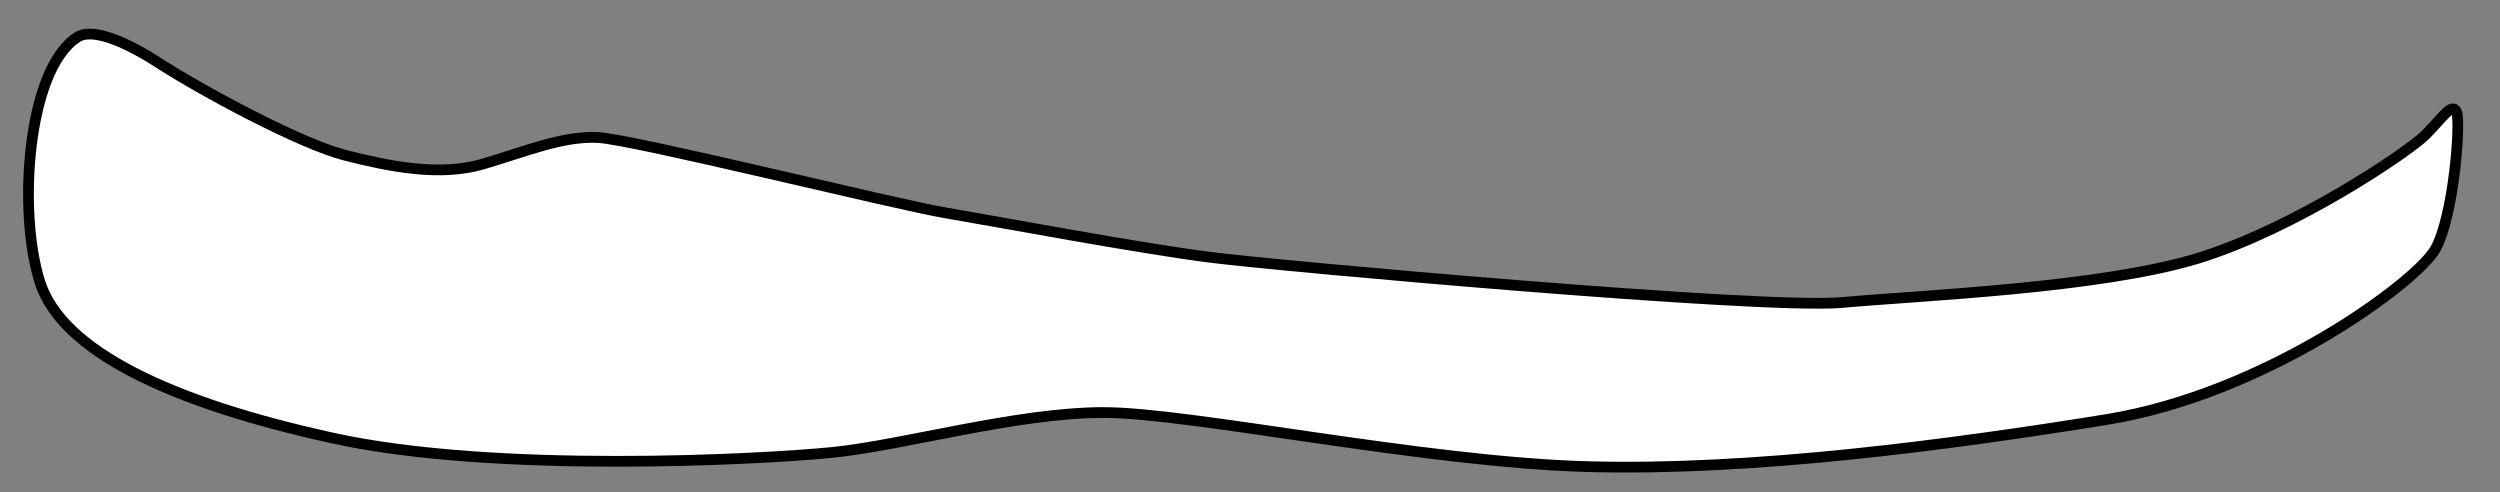 <?xml version="1.0" encoding="utf-8"?>
<!-- Generator: Adobe Illustrator 26.0.1, SVG Export Plug-In . SVG Version: 6.00 Build 0)  -->
<svg version="1.1" id="Layer_1" xmlns="http://www.w3.org/2000/svg" xmlns:xlink="http://www.w3.org/1999/xlink" x="0px" y="0px"
	 viewBox="0 0 281.8 55.5" style="enable-background:new 0 0 281.8 55.5;" xml:space="preserve">
<rect x="0" y="0" width="281.8" height="55.5" fill="#808080" stroke="none"/>
<style type="text/css">
	.st0{display:none;}
	.st1{display:inline;}
	.st2{fill:none;stroke:#000000;stroke-width:1.3;stroke-linejoin:round;stroke-miterlimit:10;}
	.st3{fill:none;stroke:#000000;stroke-width:0.5;stroke-miterlimit:10;}
	.st4{fill:none;stroke:#000000;stroke-width:0.5;stroke-linejoin:round;stroke-miterlimit:10;}
	.st5{display:inline;fill:none;stroke:#000000;stroke-width:1.3;stroke-linejoin:round;stroke-miterlimit:10;}
	.st6{fill:#FFFFFF;}
	.st7{fill:none;stroke:#000000;stroke-width:1.25;stroke-linejoin:round;stroke-miterlimit:10;}
	.st8{fill:none;stroke:#000000;stroke-width:0.5;stroke-linejoin:round;}
	.st9{fill:none;stroke:#000000;stroke-width:0.5;stroke-linejoin:round;stroke-dasharray:1.248,1.248;}
	.st10{fill:#FFFFFF;stroke:#000000;stroke-width:1.25;stroke-linejoin:round;stroke-miterlimit:10;}
	.st11{fill:#FFFFFF;stroke:#000000;stroke-width:0.807;stroke-linejoin:round;stroke-miterlimit:10;}
	.st12{fill:none;stroke:#000000;stroke-width:0.5;stroke-linejoin:round;stroke-miterlimit:10;stroke-dasharray:1.243;}
	.st13{fill:none;stroke:#000000;stroke-width:0.311;stroke-linejoin:round;stroke-miterlimit:10;stroke-dasharray:1.243;}
	.st14{fill:#FFFFFF;stroke:#000000;stroke-width:0.329;stroke-linejoin:round;stroke-miterlimit:10;}
	.st15{fill-rule:evenodd;clip-rule:evenodd;fill:#231F20;}
	.st16{fill:#231F20;}
	.st17{fill:#FFFFFF;stroke:#000000;stroke-width:1.3;stroke-linejoin:round;stroke-miterlimit:10;}
	.st18{fill:#FFFFFF;stroke:#000000;stroke-width:1.21;stroke-linejoin:round;stroke-miterlimit:10;}
</style>
<g id="insole" class="st0">
	<g class="st1">
		<path class="st2" d="M95.2-3.9c-24.4,0-45.7,4.8-60.8,5.5S7,5,7,6.4s14.1,6.9,46,5.8s59.4,2.4,85.5,8.6s53.9,9.3,87.5,9.3
			s45.3,0.3,45.3-1.4c0-1.7-30.2-3.8-49.8-3.8s-47.7,0.3-58.7-3.4c-11-3.8-20.2-12-31.2-17.9S106.6-3.9,95.2-3.9z"/>
		<path class="st2" d="M7,6.4c0,0,0.7,10.6,10.6,17.2s48.4,3.4,57.7,3.1s46.3,0,65.6,2.4s54.2,4.5,80.3,4.5s48-0.9,49.8-1.7
			c1.7-0.9,0.3-3.1,0.3-3.1"/>
		<path class="st3" d="M79.5,12.4c0,0,0.9,5,7.6,8.4s13.6,5.7,22.3,6.2"/>
	</g>
</g>
<g id="ob" class="st0">
	<g class="st1">
		<path class="st4" d="M8.3,28.6c0,0,19.2,10.5,25.2,11.8s49.8,3.2,56.2,3.2s58.8,0,68.4,0s48.2,1,59.4-1.6
			c11.2-2.6,24.3-9.3,24.3-9.3"/>
		<g>
			<path class="st2" d="M276.3,6L276.3,6c-0.8,0.3-2.7-0.1-5.3,0.4c-2.7,0.5-9.4,3.9-13.3,5.2s-8.9,2.9-11.7,4.9
				c-2.7,2.1-8.1,6.2-11.2,9.1s-4.1,4.3-6.7,5.3s-17.7,3.7-24.9,4.3S186.3,36,186.3,36c-2.2,0.1-5.1-5.1-8.3-5.3
				c-6.7-0.4-12.4-0.9-20.2-1.4c-2.6-0.2-5.8,6.9-8,6.8c-8.5-0.2-95.1,0.4-107-1.5s-28.3-9.7-31.2-11.2C8.6,21.9,5,21,2,20.9"/>
		</g>
	</g>
</g>
<g id="mb" class="st0">
	<path class="st5" d="M275.7,20.2c0.5-0.6,0.7-2.8-2.8-2.7s-22.9,10.3-38.3,12c-15.3,1.7-46.9,0-69.4-3S78.2,15.1,62.5,12.5
		S12.2,1.3,8.8,1.3c-3.4,0-5.2,1-6,2"/>
</g>
<g id="u" class="st0">
	<g class="st1">
		<path class="st6" d="M276.4,8.3c-0.6-4-5.4-8.7-9-10.5s-10.8-1.8-13.7-2s-15-3.1-17.4-3.6s-6.9-1.1-7.8-1.2s-3.1-1.8-4.8-2.3
			s-5.5-2.1-6-2.4s-1.7-0.9-2.1-0.9s-0.8,0.4-1.6,1s-3.7,0.5-5.6,0.3s-12.1-6.1-14.1-6.9s-16.2-5.2-18.1-6.1S155.7-36,153.4-37
			s-7.4-3.1-9.9-3.1s-6.8,2.3-8.6,3.3c-1.8,0.9-3.8,0.1-5-0.5c0.6-0.8,1.2-1.6,1.7-2.3c1.9-2.7,2.1-5,1.4-6.4s-5.4-7.2-6.7-8.6
			c-1-1.1-2.5-0.7-4.2,0c0.5-1.4,2.5-11,1.9-13.1c-0.6-2.1-7.5-10-9.4-13.6c-1.9-3.6-8.1-17.7-10.9-21.5s-8.5-2.1-11.9-1.7
			s-32.2,9.1-39.4,11.3s-29.8,11.5-33,13.4s-3.8,4.7-4.3,7.7s1.1,7.2,0.6,9.6c-0.4,2.3-3.2,6.2-3.6,8.1s0,5.8-0.4,7.9
			C11-46.7,11-44,10.6-42.1c-0.3,1.9,0.3,4.3,0.3,4.3l0.6,0.4c-0.7-0.5-1.5-1-2.1-0.4c-0.8,0.8-0.3,2.7-1.2,4.4
			c-0.8,1.7,0.4,4.7,0.6,8.3s-2.1,7-3.2,11.7S4.3,2.8,4.3,3.7s19.6,5.8,28.8,7.7s27.7,6.6,31.5,7c3.8,0.4,5.8,0.6,10.7,1.3
			c3.6,0.5,17,2.9,27,4.5l0.1,0.1c0,0,0,0-0.1-0.1c3.7,0.6,6.9,1.1,8.9,1.3c7.7,0.9,54.5,8.1,67.9,9.2s49,2.6,59.9,0.8
			c10.9-1.7,34.5-14.5,36.4-16.4S277,12,276.4,8.3z"/>
		<g>
			<path class="st7" d="M11.8-46.6c0.4-2.1,0-6,0.4-7.9s3.2-5.8,3.6-8.1c0.4-2.3-1.1-6.6-0.6-9.6c0.4-3,1.1-5.8,4.3-7.7
				c3.2-1.9,25.8-11.3,33-13.4c7.2-2.1,36-10.9,39.4-11.3s9.2-2.1,11.9,1.7s8.9,17.9,10.9,21.5c1.9,3.6,8.7,11.5,9.4,13.6
				s-1.6,12.6-1.9,13.2"/>
			<path class="st7" d="M129.8-37.3c1.2,0.5,3.3,1.5,5.1,0.5c1.8-1,6.1-3.3,8.6-3.3s7.7,2.1,9.9,3.1s20.9,9.7,22.8,10.5
				s16.2,5.2,18.1,6.1s12.1,6.7,14.1,6.9s4.8,0.2,5.6-0.3s1.2-1,1.6-1c0.4,0,1.7,0.5,2.1,0.9c0.4,0.3,4.3,1.9,6,2.4
				c1.7,0.5,3.9,2.2,4.8,2.3s5.4,0.6,7.8,1.2s14.4,3.4,17.4,3.6c3,0.2,10.1,0.2,13.7,2s8.5,6.5,9,10.5c0.5,3.7,1,8.8-1,10.8
				S249.9,33.7,239,35.4s-46.4,0.2-59.9-0.8c-13.4-1.1-60.3-8.3-67.9-9.2c-7.7-0.9-31.1-5.1-36-5.8s-6.8-0.9-10.7-1.3
				s-22.4-5.1-31.5-7S4.3,4.5,4.3,3.7s0.4-12.4,1.5-17S9.2-21.4,9-25.1c-0.2-3.6-1.5-6.6-0.6-8.3c0.9-1.7,0.4-3.6,1.2-4.4
				c0.8-0.8,1.9,0.5,2.7,0.8s8.5,3.5,9.4,4.3c1,0.8,21.9,9.6,25.2,11.7c3.3,2.1,10.4,8.8,13.3,12.1S77.3,10,80.3,12.8
				s8.9,9.1,8.9,9.1"/>
			<path class="st7" d="M11-37.8c0,0-0.6-2.4-0.3-4.3c0.3-1.9,0.3-4.6,1.1-4.5s12.5,6.2,16.6,7.8s20.6,8.1,23.5,9.1s7,1.8,9.3,1.6
				s18-6.7,23.2-9s19.8-8.6,22-9.8s12-6.2,14.2-7.2c2.2-1,4.5-2.1,5.8-0.6s6.1,7.2,6.7,8.6c0.6,1.4,0.5,3.7-1.4,6.4
				s-5.4,7.3-8.6,10.1c-3.2,2.7-20.8,17.7-24.1,20.3s-9.6,8.5-11,9.9c-1.4,1.4-2.4,3.7-2.1,5.1s6.6,7.3,7.8,8.6s8.8,9.8,8.8,9.8"/>
			<path class="st7" d="M71.1-98.8c1-0.8,7.5-6.1,9.4-7.2s7.2-5.9,8.8-5.8s2.6,1,2.6,1s1.8-0.6,4.3,1c2.6,1.6,5.8,5.3,5.8,5.3"/>
			<path class="st7" d="M105.7-99.5c0,0,3.5,4.8,4.5,5.9s2.9,4.8,3.5,6.4c0.6,1.6,4.2,6.4,5.3,7.5c1.1,1.1,5.4,4.9,6.2,6.7
				s2.9,5.4,4.8,7.5c1.9,2.1,5.1,5.3,7.4,7.5s3.2,8.3,4,9.6c0.8,1.3,2.1,3.8,4.6,4.3c2.6,0.5,4.8,0.6,6.4,2.4c1.6,1.8,3.4,5,4.8,5.4
				s3.8,2.6,5.1,2.7s2.7,0,4.9,0.8c2.2,0.8,4.9,3.8,8.1,4.8s6.6,0.6,9.4,1.6s4.6,2.6,7.4,3.4s11,2.6,12.8,3.2c1.8,0.6,7,4.8,7.8,6.2
				"/>
			<g>
				<g>
					<path class="st8" d="M16.2-63.6c0,0,0.2,0,0.6,0"/>
					<path class="st9" d="M18.1-63.6c3,0,8.9,0,12.6-0.2c5.1-0.2,15.5-0.9,24.3-2.1s25.6-4.9,29.2-5.3s4.7-1.7,4.3-3.2
						s-3.4-9.8-4.3-11.7s1.7-3.6,3-0.6s3.4,10.2,5.3,14.3s6.2,12.3,7.5,14.3s-1.3,3.8-2.8,1.1C95.7-60,91.4-68.5,91-69.4
						s-3.2,0.4-6.2,1.3s-24.1,4.5-29.6,5.3s-19,1.7-24.7,1.7c-4.5,0-11-0.4-13.7-0.6"/>
					<path class="st8" d="M16.2-61.7c-0.4,0-0.6,0-0.6,0"/>
				</g>
			</g>
			<g>
				<polyline class="st4" points="92.7,-88.3 90.4,-86.7 93.1,-87.4 90.9,-85.8 93.5,-86.5 91.3,-84.9 93.9,-85.7 91.7,-84 
					94.3,-84.8 92.1,-83.2 94.8,-83.9 92.6,-82.3 95.2,-83 93,-81.4 95.6,-82.1 93.4,-80.5 96.1,-81.2 93.8,-79.6 96.5,-80.3 
					94.3,-78.7 96.9,-79.5 94.7,-77.8 				"/>
			</g>
			<g>
				<polyline class="st4" points="99.6,-69.8 97.4,-68.2 100,-69 97.8,-67.4 100.4,-68.1 98.2,-66.5 100.8,-67.2 98.6,-65.6 
					101.3,-66.3 99.1,-64.7 101.7,-65.5 99.5,-63.8 102.1,-64.6 99.9,-63 102.5,-63.7 100.3,-62.1 103,-62.8 100.8,-61.2 
					103.4,-61.9 101.2,-60.3 103.8,-61 101.6,-59.4 				"/>
			</g>
			<g>
				<polyline class="st4" points="141.7,-34 141.1,-31.3 142.6,-33.6 142.1,-30.9 143.5,-33.2 142.9,-30.5 144.4,-32.8 143.9,-30.2 
					145.3,-32.5 144.8,-29.8 146.2,-32.1 145.7,-29.4 147.1,-31.7 146.6,-29.1 148,-31.4 147.5,-28.7 148.9,-31 148.4,-28.3 
					149.9,-30.6 149.3,-28 150.8,-30.2 150.2,-27.6 				"/>
			</g>
			<g>
				<polyline class="st4" points="160.2,-26.5 159.7,-23.8 161.1,-26.1 160.6,-23.5 162.1,-25.8 161.5,-23.1 163,-25.4 162.4,-22.7 
					163.9,-25 163.3,-22.4 164.8,-24.7 164.2,-22 165.7,-24.3 165.1,-21.6 166.6,-23.9 166,-21.2 167.5,-23.5 166.9,-20.9 
					168.4,-23.2 167.8,-20.5 169.3,-22.8 168.8,-20.1 				"/>
			</g>
			<g>
				<polyline class="st4" points="178.1,-18.7 177.8,-16 179,-18.4 178.7,-15.7 179.9,-18.1 179.6,-15.4 180.9,-17.8 180.6,-15.1 
					181.8,-17.5 181.5,-14.8 182.8,-17.2 182.4,-14.5 183.7,-16.9 183.4,-14.2 184.6,-16.6 184.3,-13.9 185.6,-16.4 185.2,-13.6 
					186.5,-16.1 186.2,-13.4 187.4,-15.8 187.1,-13.1 				"/>
			</g>
			<g>
				<polyline class="st4" points="198.6,-11 198.2,-8.3 199.5,-10.7 199.1,-8 200.4,-10.4 200.1,-7.7 201.3,-10.1 201,-7.4 
					202.3,-9.8 201.9,-7.1 203.2,-9.6 202.9,-6.8 204.1,-9.3 203.8,-6.6 205.1,-9 204.7,-6.3 206,-8.7 205.7,-6 206.9,-8.4 
					206.6,-5.7 207.9,-8.1 207.6,-5.4 				"/>
			</g>
			<path class="st7" d="M17.7-78.3c0,0-2.3-1.5-2.8-3s-2.6-7.5-6-7c-3.4,0.4-7.2,3.8-7,9.2c0.2,5.3,8.1,10,10.2,11.9s3,1.8,2.9,3.8
				c-0.1,2-3.5,1.5-4.7,2.2s-3.8,1-4.8,4.7S3.9-48,6.2-44.8c2.3,3.2,3.8,4.6,4.2,6.5"/>
			<path class="st7" d="M16.3-76.7c0,0-2.6-1.1-3.3-2.7s-2.8-6.7-4.5-6.2S4.1-83,4.2-79.7s4.9,7.3,6.5,8.6c1.6,1.3,4.4,2.6,4.9,5.2
				c0.5,2.6,0.5,4.4-0.6,5.2s-3.8,1.3-5,2.1s-2.5,1.8-3.1,4.5s-1,4.1,0.1,6s3.5,5.8,3.6,7.8"/>
			<path class="st10" d="M101.9-86.7c-1.1-2.2-1.7-6.2-0.1-8.5c1.6-2.3,4.6-4.3,6-4.4s2.4-0.3,2.9,0.8s-1.2,2.6-2.8,3.8
				s-2.7,3.3-1.8,5.4c0.8,2.1,2.8,4.3,4.4,3.9c1.6-0.4,4.7-3.5,6.1-2.4c1.4,1.2,0.8,4.5-1.5,5.5s-6.1,1.1-8.4,0.3
				C104.2-82.9,103.2-84.2,101.9-86.7z"/>
			<path class="st10" d="M113.7-82.2c0,0-5.6,5.3-3.1,11.9c2.6,6.6,7.7,6.9,10,6.4c2.3-0.5,5.6-2.3,7.6-2.1c1.9,0.2,2.2,1,2.2,1
				s0.9-1.8-0.3-3.2s-3.2-1.6-4.9-1c-1.7,0.6-6.1,3.2-9.5-1.7s-1.8-6.1-0.4-7.6s3-3.1,3.1-4.8c0.1-1.7-1-3.1-1.3-2.2s-1.2,2.8-2.1,3
				C114-82.3,113.7-82.2,113.7-82.2z"/>
			<path class="st11" d="M127-49.3c-1.8,0-5.3,3.2-7.2,2.9c-1.9-0.3-4.2-1.8-5.8-0.2s-2.2,5-1.1,6.4c1.1,1.4,3.2,1.4,3.8,2.9
				c0.6,1.4,0.8,4.6,2.9,5.6c2.1,1,3.5,0.5,4.5-0.2s0.5-6.2,2.1-7.2s4.2-3.3,5-4.3s0-2.7-0.5-3.8C130.2-48.3,128.1-49.3,127-49.3z"
				/>
			<path class="st10" d="M125.7-43.6c-1.8-1.7-2.1-4-1.1-6.8s3.9-6.3,4.9-8.4s1.8-4.7,1.4-5.8s-1.2-1.7,0-1.6s2,0.1,3.1,1.3
				c1.1,1.2-0.4,6-1.5,8s-3.9,6-4.1,7.2s-0.5,3.1,0.9,3.9s2.3,1.7,3.8,0.8c1.5-0.8,5-3.3,6.3-3.9c1.3-0.6,0.8-1,2.1-1
				s3.3,1.1,1.3,3.3c-2,2.2-5.6,4.3-8.7,5s-4.5,0.1-5.5-0.2C127.6-42,127.3-42.1,125.7-43.6z"/>
			<path class="st10" d="M143.5-47.2c1,0,2.9-1.2,3.2,0.1c0.3,1.3-0.5,4-0.4,5c0.1,1,0.8,2.9,0.8,2.9l-3.5-0.8c0,0-1.2-2.3-1.1-3.7
				C142.6-45.2,143.5-47.2,143.5-47.2z"/>
			<path class="st10" d="M154.1-36.8c0,0,3-1.6,4.1-0.6s1.2,1.3,0.5,1.8c-0.6,0.5-1.1,0.6-1.1,0.6L154.1-36.8z"/>
			<path class="st10" d="M157.7-37.8c0.3-0.1,1.4-0.4,2.4,0.1c1.1,0.5,4.1,5.6,4.1,5.6l-4.7-2c0,0-0.3-1.9-0.8-2.5
				S157.7-37.8,157.7-37.8z"/>
			<path class="st10" d="M170.5-29.1c0,0,4.5-2.1,5.6-0.9s-1.2,2.9-1.2,2.9L170.5-29.1z"/>
			<path class="st10" d="M173-30.2c0,0,1.1-1.9,3.6-1.5c2.6,0.4,4.3,4.5,4.3,4.5l1.1,2.7l-4.9-1.7c0,0,0.1-3.3-1-3.7
				S173-30.2,173-30.2z"/>
			<path class="st10" d="M186.7-22.9c0,0,4.6-3.1,5.9-1.9s-1.3,3.3-1.3,3.3L186.7-22.9z"/>
			<path class="st10" d="M189-24.5c0,0,1.8-2.5,4.5-1.9s3.8,4.9,4.1,5.9c0.2,1,0.3,2,0.3,2s-3-1.9-4.1-2.2s0-3.4-1.2-4
				C191.4-25.5,189-24.5,189-24.5z"/>
			<path class="st10" d="M204.9-14.9c0,0,4.4-2.4,6.4-1.9s3,0.9,2.9,1.6c-0.1,0.8-0.3,1.8-2.3,1.9c-2,0.1-3.2,0.2-4.4-0.4
				C206.3-14.4,204.9-14.9,204.9-14.9z"/>
			<path class="st7" d="M208.1-17.8c0,0,2-1,3.7-0.8s2.9,0.9,3.5,1.5c0.6,0.6,0.3,2.3,0.3,2.3"/>
			<path class="st10" d="M109.7-60L109.7-60c-1,0.4-2.1,0-2.5-0.9l-4.6-10c-0.4-1,0-2.1,0.9-2.5l0,0c1-0.4,2.1,0,2.5,0.9l4.6,10
				C111.1-61.5,110.7-60.4,109.7-60z"/>
			<path class="st10" d="M101.8-78.6L101.8-78.6c-1,0.4-2.1,0-2.5-0.9l-4.6-9.9c-0.4-1,0-2.1,0.9-2.5l0,0c1-0.4,2.1,0,2.5,0.9
				l4.6,9.9C103.2-80.2,102.7-79,101.8-78.6z"/>
			<path class="st10" d="M96.6-90.3c0,0,9.7-4.5,9.9-3.9s0.3,3.8,1.1,5.3s2.2,2.6,2.3,3.1c0.2,0.6-9.1,4.7-9.1,4.7L96.6-90.3z"/>
			<path class="st10" d="M104.4-71.3c0,0,8.5-3.9,9.3-4c0.9-0.1,0.9,2.5,1.4,3.4s3,2.4,3,3.1s-9.7,6-9.7,6L104.4-71.3z"/>
			<path class="st12" d="M11.1-45c0,0,12.6,6.5,18.7,9s21.2,8.5,24.8,9.4c3.5,1,6.4,0.6,9.1,0s21.4-8.6,23.6-9.9
				c2.2-1.3,23-9.4,25.7-10.9c2.7-1.4,9.9-6.1,11.3-5.8c1.4,0.3,1.3,0.6,1.3,0.6"/>
			<path class="st11" d="M131.1-43.4c0.9-0.9,0-2.7-0.5-3.8c-0.5-1.1-2.6-2.1-3.7-2.1c-1.4,0-3.2,2.6-1.8,5.1
				C126.6-41.6,129.5-41.8,131.1-43.4z"/>
			<ellipse class="st11" cx="116.9" cy="-43" rx="3.3" ry="3.2"/>
			<ellipse class="st11" cx="121.8" cy="-35.9" rx="3.3" ry="3.2"/>
			<line class="st12" x1="53.5" y1="-15.9" x2="112.3" y2="-42"/>
			<line class="st12" x1="73.6" y1="6" x2="117.5" y2="-34"/>
			<path class="st12" d="M97.7,23.2c0,0-11.8-13.7-13.1-15.3s-1.8-5.1,0.5-7.5c2.2-2.4,36.7-31.5,36.7-31.5"/>
			<line class="st13" x1="130.3" y1="-41.2" x2="124.4" y2="-33"/>
			<path class="st12" d="M128.7-36c0,0,2.4,1.4,4.5,1.3c2.1-0.2,6.6-3.3,8.1-3.5s3.7,0.2,5.9,1s23.6,10.1,23.6,10.1
				s17.2,6.2,18.5,6.7s9.1,3.5,11,4.8s5.9,3.5,8.6,3.8s5.6,0.3,6.9-0.6s1.8-1.3,1.8-1.3"/>
			<path class="st4" d="M134.6-27.2c-0.3,1-0.5,2.1,1.4,2.7s11.8,4.5,12.5,4.6S121.7,6.9,121.4,7.6s0.2,2.2,1.1,1.9"/>
			<path class="st4" d="M150.8-18.8c0,0,15,5.9,15.8,6.2c0.8,0.3-0.3,1.9-1,3S155.6,12,155.1,13s0,1.4,0.8,1.4"/>
			<path class="st4" d="M169.6-11.3c0,0,19.3,6.4,20.1,6.9s0.8,0.8,0.8,1.9s-1.3,16.1-1.4,17.6s0.3,2.4,1.4,1.9"/>
			<path class="st4" d="M192.9-3.3c0,0,8.3,2.9,11.3,3.2c3,0.3,7.7-0.2,8.6,0s1.6,0.5,2.4,1.9c0.8,1.4,7.8,13.4,8.1,14.1
				c0.3,0.6,1,1,1.4,0.5"/>
			<path class="st4" d="M215.5-1.2c0,0,4-3.5,5.4-4.3s4-2.9,4.9-2.7c1,0.2,15,6.9,16.8,7.7c1.8,0.8,9.1,4.8,10.2,5.1s2.2,0,2.2,0"/>
			<path class="st12" d="M8.9-36.4c0,0,12.5,5.4,14.2,6.4c1.8,1,14.7,6.4,16,6.9s6.7,3.4,8.6,4.8c1.9,1.4,13.4,13.1,15.8,16
				s22.2,23.6,22.2,23.6"/>
			<path class="st12" d="M8.9-34.9c0,0,13.3,6.2,15.3,7.2s15.3,6.9,16.8,7.5c1.4,0.6,5.3,2.7,7.2,4.5C50.1-14,64,0.4,65.9,2.6
				c1.9,2.2,10.4,11.2,12,12.9c1.6,1.8,4.8,5.1,4.8,5.1"/>
			
				<rect x="28.1" y="-31.8" transform="matrix(0.392 -0.92 0.92 0.392 41.364 16.116)" class="st14" width="9.5" height="17.3"/>
			<g>
				<path class="st15" d="M28.7-26.1c0.5,0.2,0.9,0.4,1.2,0.7c0.3,0.3,0.5,0.5,0.6,0.8c0.1,0.3,0.1,0.5,0,0.8
					c-0.1,0.2-0.2,0.4-0.4,0.5c-0.2,0.1-0.4,0.2-0.6,0.2c-0.2,0-0.5,0-0.9,0c-0.3-0.1-0.7-0.2-1-0.3c-0.4-0.2-0.7-0.3-1-0.5
					c-0.3-0.2-0.5-0.4-0.6-0.6c-0.1-0.2-0.2-0.4-0.3-0.6c0-0.2,0-0.4,0.1-0.6c0.1-0.2,0.2-0.4,0.4-0.5c0.2-0.1,0.4-0.2,0.6-0.2
					c0.2,0,0.5,0,0.8,0C28-26.4,28.3-26.2,28.7-26.1z M29.5-24.2c0.1-0.2,0.1-0.4,0-0.6c0-0.2-0.2-0.4-0.4-0.5s-0.4-0.3-0.7-0.4
					c-0.2-0.1-0.4-0.1-0.6-0.2c-0.2,0-0.3,0-0.5,0c-0.1,0-0.3,0.1-0.4,0.2c-0.1,0.1-0.2,0.2-0.3,0.4c-0.1,0.1-0.1,0.3-0.1,0.4
					c0,0.1,0.1,0.3,0.2,0.4c0.1,0.1,0.2,0.2,0.4,0.4c0.1,0.1,0.3,0.2,0.5,0.3c0.2,0.1,0.5,0.2,0.7,0.2c0.2,0,0.4,0,0.6-0.1
					C29.3-23.9,29.4-24,29.5-24.2z"/>
				<path class="st16" d="M38.2-19.4c0,0-0.1-0.1-0.2-0.1L37-20c0,0-0.1-0.1-0.1-0.1c0,0,0-0.1,0.1-0.1l0,0c0.1,0,0.8-0.2,1.3-0.4
					c0.1,0,0.2-0.1,0.3-0.1s0.1-0.1,0.1-0.1c0.1-0.1,0-0.2-0.2-0.3L37-21.7c-0.1,0-0.2,0-0.2,0c-0.1,0-0.1,0-0.1,0.1s0,0.1,0,0.1
					c0,0,0.1,0.1,0.2,0.1l0.8,0.3c0,0,0.1,0.1,0.1,0.1c0,0,0,0.1-0.1,0.1l-1.5,0.4l-0.1,0c0,0-0.1,0-0.1,0c0,0,0,0-0.1,0s0,0,0,0.1
					c0,0.1,0,0.1,0,0.2c0,0.1,0.1,0.1,0.2,0.2l1.7,0.7c0.1,0,0.2,0,0.2,0c0.1,0,0.1,0,0.1-0.1C38.3-19.3,38.3-19.3,38.2-19.4z"/>
				<path class="st15" d="M36.1-21c-0.1,0.1-0.1,0.3-0.2,0.4s-0.2,0.2-0.4,0.2c-0.2,0-0.3,0-0.5,0c-0.2,0-0.3-0.1-0.5-0.1
					c-0.2-0.1-0.3-0.2-0.5-0.3s-0.2-0.2-0.3-0.4c-0.1-0.1-0.1-0.3-0.1-0.4c0-0.1,0-0.3,0.1-0.4c0.1-0.1,0.1-0.3,0.2-0.4
					s0.2-0.2,0.4-0.2c0.1,0,0.3,0,0.5,0c0.2,0,0.3,0.1,0.5,0.1c0.2,0.1,0.3,0.2,0.5,0.3c0.1,0.1,0.2,0.2,0.3,0.4
					c0.1,0.1,0.1,0.3,0.1,0.4C36.2-21.3,36.1-21.2,36.1-21z M35.4-21.3c0.1-0.2,0.1-0.4,0-0.5s-0.2-0.3-0.4-0.4
					c-0.1,0-0.2-0.1-0.3-0.1c-0.1,0-0.2,0-0.3,0.1c-0.1,0.1-0.2,0.2-0.2,0.3c0,0.1-0.1,0.2-0.1,0.4c0,0.1,0,0.2,0.1,0.3
					c0.1,0.1,0.2,0.2,0.3,0.2c0.2,0.1,0.4,0.1,0.5,0C35.2-21,35.4-21.1,35.4-21.3z"/>
				<path class="st15" d="M34.6-23.3l1.5,0.6c0.1,0.1,0.2,0.2,0.2,0.3l0,0c0,0.1-0.2,0.1-0.3,0L34.5-23c-0.1-0.1-0.2-0.2-0.2-0.3
					l0,0C34.3-23.3,34.5-23.4,34.6-23.3z"/>
				<path class="st16" d="M31.4-23c-0.1,0.2-0.1,0.4,0,0.5s0.2,0.3,0.4,0.3c0.2,0.1,0.3,0.1,0.5,0s0.3-0.2,0.4-0.4
					c0-0.1,0.1-0.2,0.1-0.4s0-0.2-0.1-0.3c-0.1-0.1-0.2-0.1-0.3-0.2c-0.1,0-0.2-0.1-0.4-0.1c-0.1,0-0.2,0-0.3,0.1
					C31.5-23.2,31.5-23.1,31.4-23z M31.7-23.8c0,0.1,0,0.1,0.1,0.1c0.1,0,0.2,0,0.3,0c0.1,0,0.3,0,0.5,0.1c0.2,0.1,0.4,0.2,0.5,0.3
					s0.2,0.3,0.2,0.5s0,0.4-0.1,0.6c-0.1,0.1-0.1,0.3-0.2,0.4c-0.1,0.1-0.2,0.2-0.3,0.2s-0.3,0.1-0.4,0.1c-0.2,0-0.3,0-0.5-0.1
					c-0.1,0-0.2-0.1-0.3-0.1S31.4-22,31.3-22c0,0-0.1-0.1-0.1-0.1c0,0,0,0,0-0.1c0,0-0.1,0-0.1,0c0,0-0.1,0.1-0.1,0.1
					c-0.1,0-0.2,0-0.2,0c-0.1,0-0.1-0.1-0.2-0.2s0-0.1,0-0.2l0.9-2.1c0-0.1,0.1-0.2,0.2-0.2s0.1,0,0.2,0s0.2,0.1,0.2,0.2
					c0,0.1,0,0.1,0,0.2L31.7-23.8z"/>
			</g>
		</g>
	</g>
</g>
<g id="o" class="st0">
	<g class="st1">
		<path class="st17" d="M277.3,6.8c-0.5-0.7-1.8-0.5-1.8-0.5s1.1,1.5-1.6,3.4s-13.5,7.9-18.4,9.8c-4.9,1.9-6.6,2.4-8.4,4.1
			c-1.8,1.7-8.2,13.6-9.8,15.6s-2.8,4.6-5.4,6.2c-2.6,1.6-12.2,3.7-23,5.3s-17.2,1.6-19,1.1s-5.5-4.9-7.5-5.2
			c-2-0.3-28.9-1.8-31.2-1.1c-2.3,0.7-4.9,4.1-7.4,5s-37.2-0.6-46.2-0.5s-41.5,0-44.8,0s-15-1.2-24.8-6.4C18.2,38.3,7.6,29,5.5,26.7
			s-3.3-5.1-3.3-5.1l-0.1-0.4c0,0,0,0-0.1,0c0,0-0.6,0.7-0.5,2.3c0.1,1.6,1.8,10.3,3.6,13.6s6.9,8.8,7.4,9s1.3-0.2,1.3-0.2
			s-0.3,1.1,0.3,1.7c0.6,0.6,5.2,3.5,5.8,3.6c0.6,0.1,1.3-0.4,1.3-0.4s1.3,1.2,2.5,1.9c1.3,0.7,3.9,1.9,5.3,2.2s1.8-0.3,1.8-0.3
			s2.7,1.3,3.7,1.6c1.1,0.3,3.9,1,4.6,0.7c0.6-0.2,0.6-0.6,0.6-0.6s3.3,1.4,3.9,1.5s4.1,0.3,4.9,0.1s0.8-2,0.8-2l2.2-0.1l0.5-1h1.5
			c0,0,0.5,3.1,1.2,3.2c0.6,0.1,7.4,0,8.1,0s1.3-2.2,1.3-2.2h1.5c0,0,2,2.1,2.7,2.1c0.6,0,6.2-0.1,6.9-0.1s0.6-3.2,0.6-3.2l7.5,0.1
			c0,0,0.8,2.9,1.7,3c0.8,0.1,8,0.1,8.4,0.1s1.1-2.2,1.1-2.2h1.5c0,0,1.7,2.3,2.4,2.4c0.7,0.1,6.1,0,7,0s0.5-3,0.5-3h0.7
			c0,0,0.5,2,1,2.1c0.4,0.1,2.3,1,3.2,1s3.3-0.1,4.2-0.1s1.6-2.3,1.6-2.3h1.2c0,0,1.8,2.5,2.4,2.5s3.8-0.1,4.7-0.1s1.4-3.3,1.4-3.3
			l2.4,0.1c0,0-0.2,3.3,0.6,3.4s7,0.1,7.9,0.1s1.4-2.3,1.4-2.3l1.5,0.1c0,0,0.4,2.4,1.4,2.5s6.3,0.3,7.2,0.3s2.4-3.2,2.4-3.2
			l6.3,0.3c0,0-0.4,3.3,0.5,3.4c1,0.1,6.8,0.1,7.9,0.1s1.6-2.2,1.6-2.2l1.4-0.1c0,0,0.7,2.5,1.5,2.5s7.1-0.1,8-0.1s2.1-3.1,2.1-3.1
			l6.2-0.3c0,0-0.2,3.5,0.5,3.5s7-0.1,8-0.2c1-0.1,2-1.4,2-1.4h2.2c0,0,0.4,1,1.3,1s6.5-0.4,7.2-0.5s2-1.3,2-1.3s1.1-0.1,1.7-0.3
			s2.3-1.4,2.3-1.4s0.3,1.7,0.7,1.7s3.3-0.4,4.4-0.5c1.1-0.1,2.8-1.4,2.8-1.4s0.3,1,1,1s3.6-0.4,4.4-0.7c0.7-0.3,3.1-1.9,3.1-1.9
			s0.4,1.4,1.1,1.3s3.2-0.5,4.1-1c1-0.4,2.3-2.1,2.3-2.1s0.5,1.4,1.2,1.3s3.7-1,4.2-1.2s2.6-2.4,2.6-2.4s0.5,1.2,1.4,1.1
			c0.9-0.1,3.2-0.8,3.8-1.1c0.6-0.2,2.6-2.8,2.6-2.8s0.5,1.2,1.4,1.1c0.9-0.1,3.3-1,3.7-1.3c0.4-0.3,2.2-2.7,2.2-2.7s1,1,1.5,0.8
			s3.9-2.1,3.9-2.1l1.8-2.2c0,0,0.7,0.5,1.5,0.4c0.7-0.1,5.3-3.5,7.2-6.4s4.2-8,3.8-13.5C280.2,15.6,277.8,7.6,277.3,6.8z"/>
	</g>
</g>
<path class="st18" d="M8.7,4.2c1.3-0.9,4.4-0.2,9.2,2.9s15.9,9.1,21,10.4c5.1,1.3,10.7,2.4,15.5,1s9-3.2,13-3
	c4,0.2,33.3,7.5,39.2,8.5c5.9,1,21.9,4,29.8,5c7.8,1,62.4,5.9,71.2,5.1c8.8-0.8,29.1-1.6,40.2-5c11-3.4,23.7-12,25.6-13.9
	c1.9-1.9,3-3.7,3.5-2.6s-0.3,11.8-2.4,15.5s-19.1,16.3-37.1,19.2s-39.9,5.8-58.4,5.3s-44.8-6.1-54.6-6.1s-22.6,3.7-30.6,4.5
	c-8,0.8-37.9,2.4-56.2-1.6S7,39.6,4.5,31.8S3,7.9,8.7,4.2z"/>
</svg>
